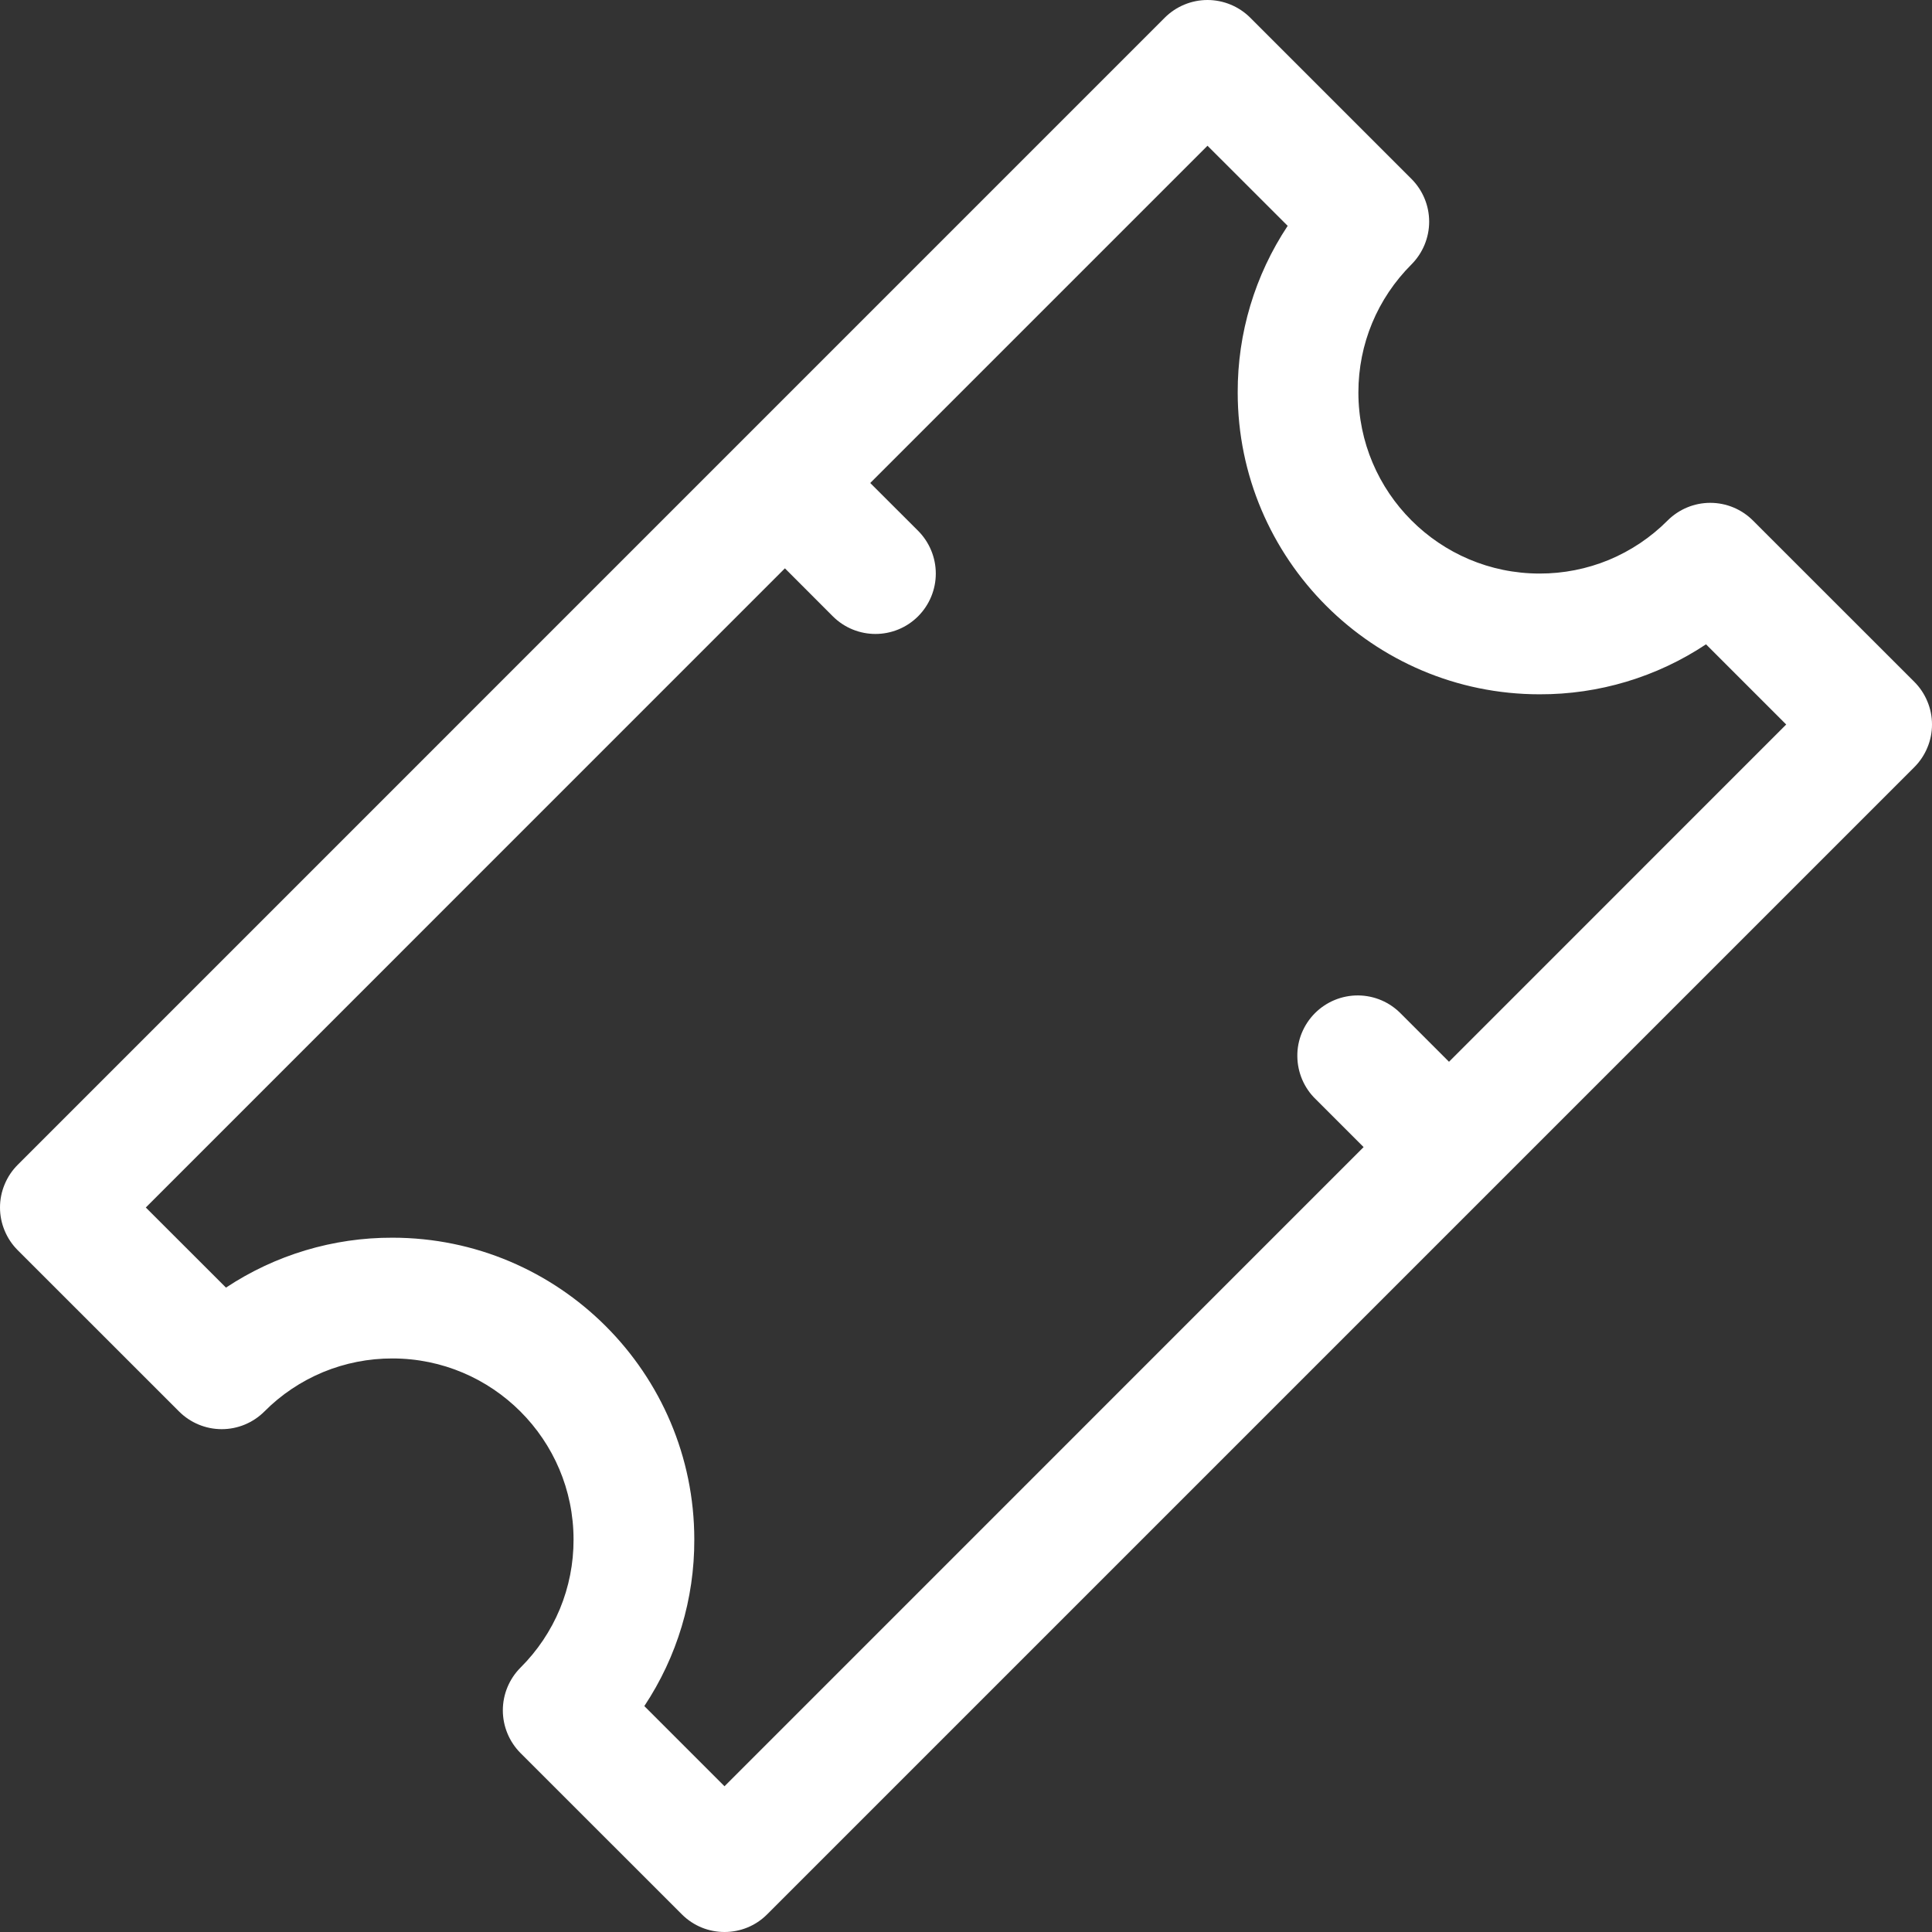 <svg width="30" height="30" viewBox="0 0 30 30" fill="none" xmlns="http://www.w3.org/2000/svg">
<rect x="0" y="0" width="30" height="30" fill="#333333" stroke="none"/>
<path d="M0.275 19.413L2.78 21.917C2.956 22.093 3.194 22.192 3.443 22.192C3.692 22.192 3.93 22.093 4.106 21.917C4.366 21.655 4.676 21.448 5.017 21.306C5.359 21.165 5.725 21.093 6.094 21.094C7.645 21.094 8.906 22.355 8.906 23.906C8.907 24.276 8.835 24.642 8.694 24.983C8.552 25.325 8.344 25.634 8.082 25.895C7.907 26.071 7.808 26.309 7.808 26.558C7.808 26.806 7.907 27.045 8.082 27.221L10.587 29.725C10.771 29.909 11.01 30 11.25 30C11.49 30 11.73 29.909 11.913 29.725L29.725 11.913C29.812 11.826 29.881 11.723 29.928 11.609C29.976 11.495 30 11.373 30 11.25C30 11.127 29.976 11.005 29.928 10.891C29.881 10.777 29.812 10.674 29.725 10.587L27.22 8.083C27.044 7.907 26.806 7.808 26.557 7.808C26.308 7.808 26.07 7.907 25.894 8.083C25.634 8.344 25.324 8.552 24.983 8.694C24.641 8.835 24.275 8.907 23.906 8.906C22.355 8.906 21.093 7.645 21.093 6.094C21.093 5.342 21.387 4.636 21.918 4.105C22.093 3.929 22.192 3.69 22.192 3.442C22.192 3.193 22.093 2.955 21.918 2.779L19.413 0.274C19.237 0.099 18.998 0 18.75 0C18.501 0 18.263 0.099 18.087 0.274L0.275 18.087C0.188 18.174 0.119 18.277 0.072 18.391C0.024 18.505 0 18.627 0 18.75C0 18.873 0.024 18.995 0.072 19.109C0.119 19.223 0.188 19.326 0.275 19.413ZM12.188 8.825L12.931 9.569C13.114 9.752 13.354 9.844 13.594 9.844C13.834 9.844 14.074 9.752 14.257 9.569C14.432 9.393 14.531 9.155 14.531 8.906C14.531 8.658 14.432 8.419 14.257 8.243L13.513 7.5L18.75 2.263L19.995 3.507C19.486 4.274 19.216 5.174 19.219 6.094C19.219 8.678 21.321 10.781 23.906 10.781C24.826 10.784 25.725 10.514 26.491 10.005L27.736 11.25L22.5 16.487L21.756 15.743C21.67 15.654 21.566 15.582 21.452 15.533C21.338 15.484 21.215 15.458 21.09 15.457C20.966 15.456 20.842 15.48 20.727 15.527C20.612 15.574 20.507 15.644 20.419 15.732C20.331 15.82 20.262 15.924 20.214 16.04C20.167 16.155 20.143 16.278 20.145 16.403C20.146 16.527 20.172 16.65 20.221 16.765C20.27 16.879 20.341 16.983 20.431 17.069L21.174 17.812L11.25 27.737L10.005 26.492C10.514 25.726 10.784 24.826 10.781 23.906C10.781 21.322 8.679 19.219 6.094 19.219C5.175 19.216 4.275 19.486 3.509 19.994L2.264 18.75L12.188 8.825Z" fill="white"/>
</svg>
